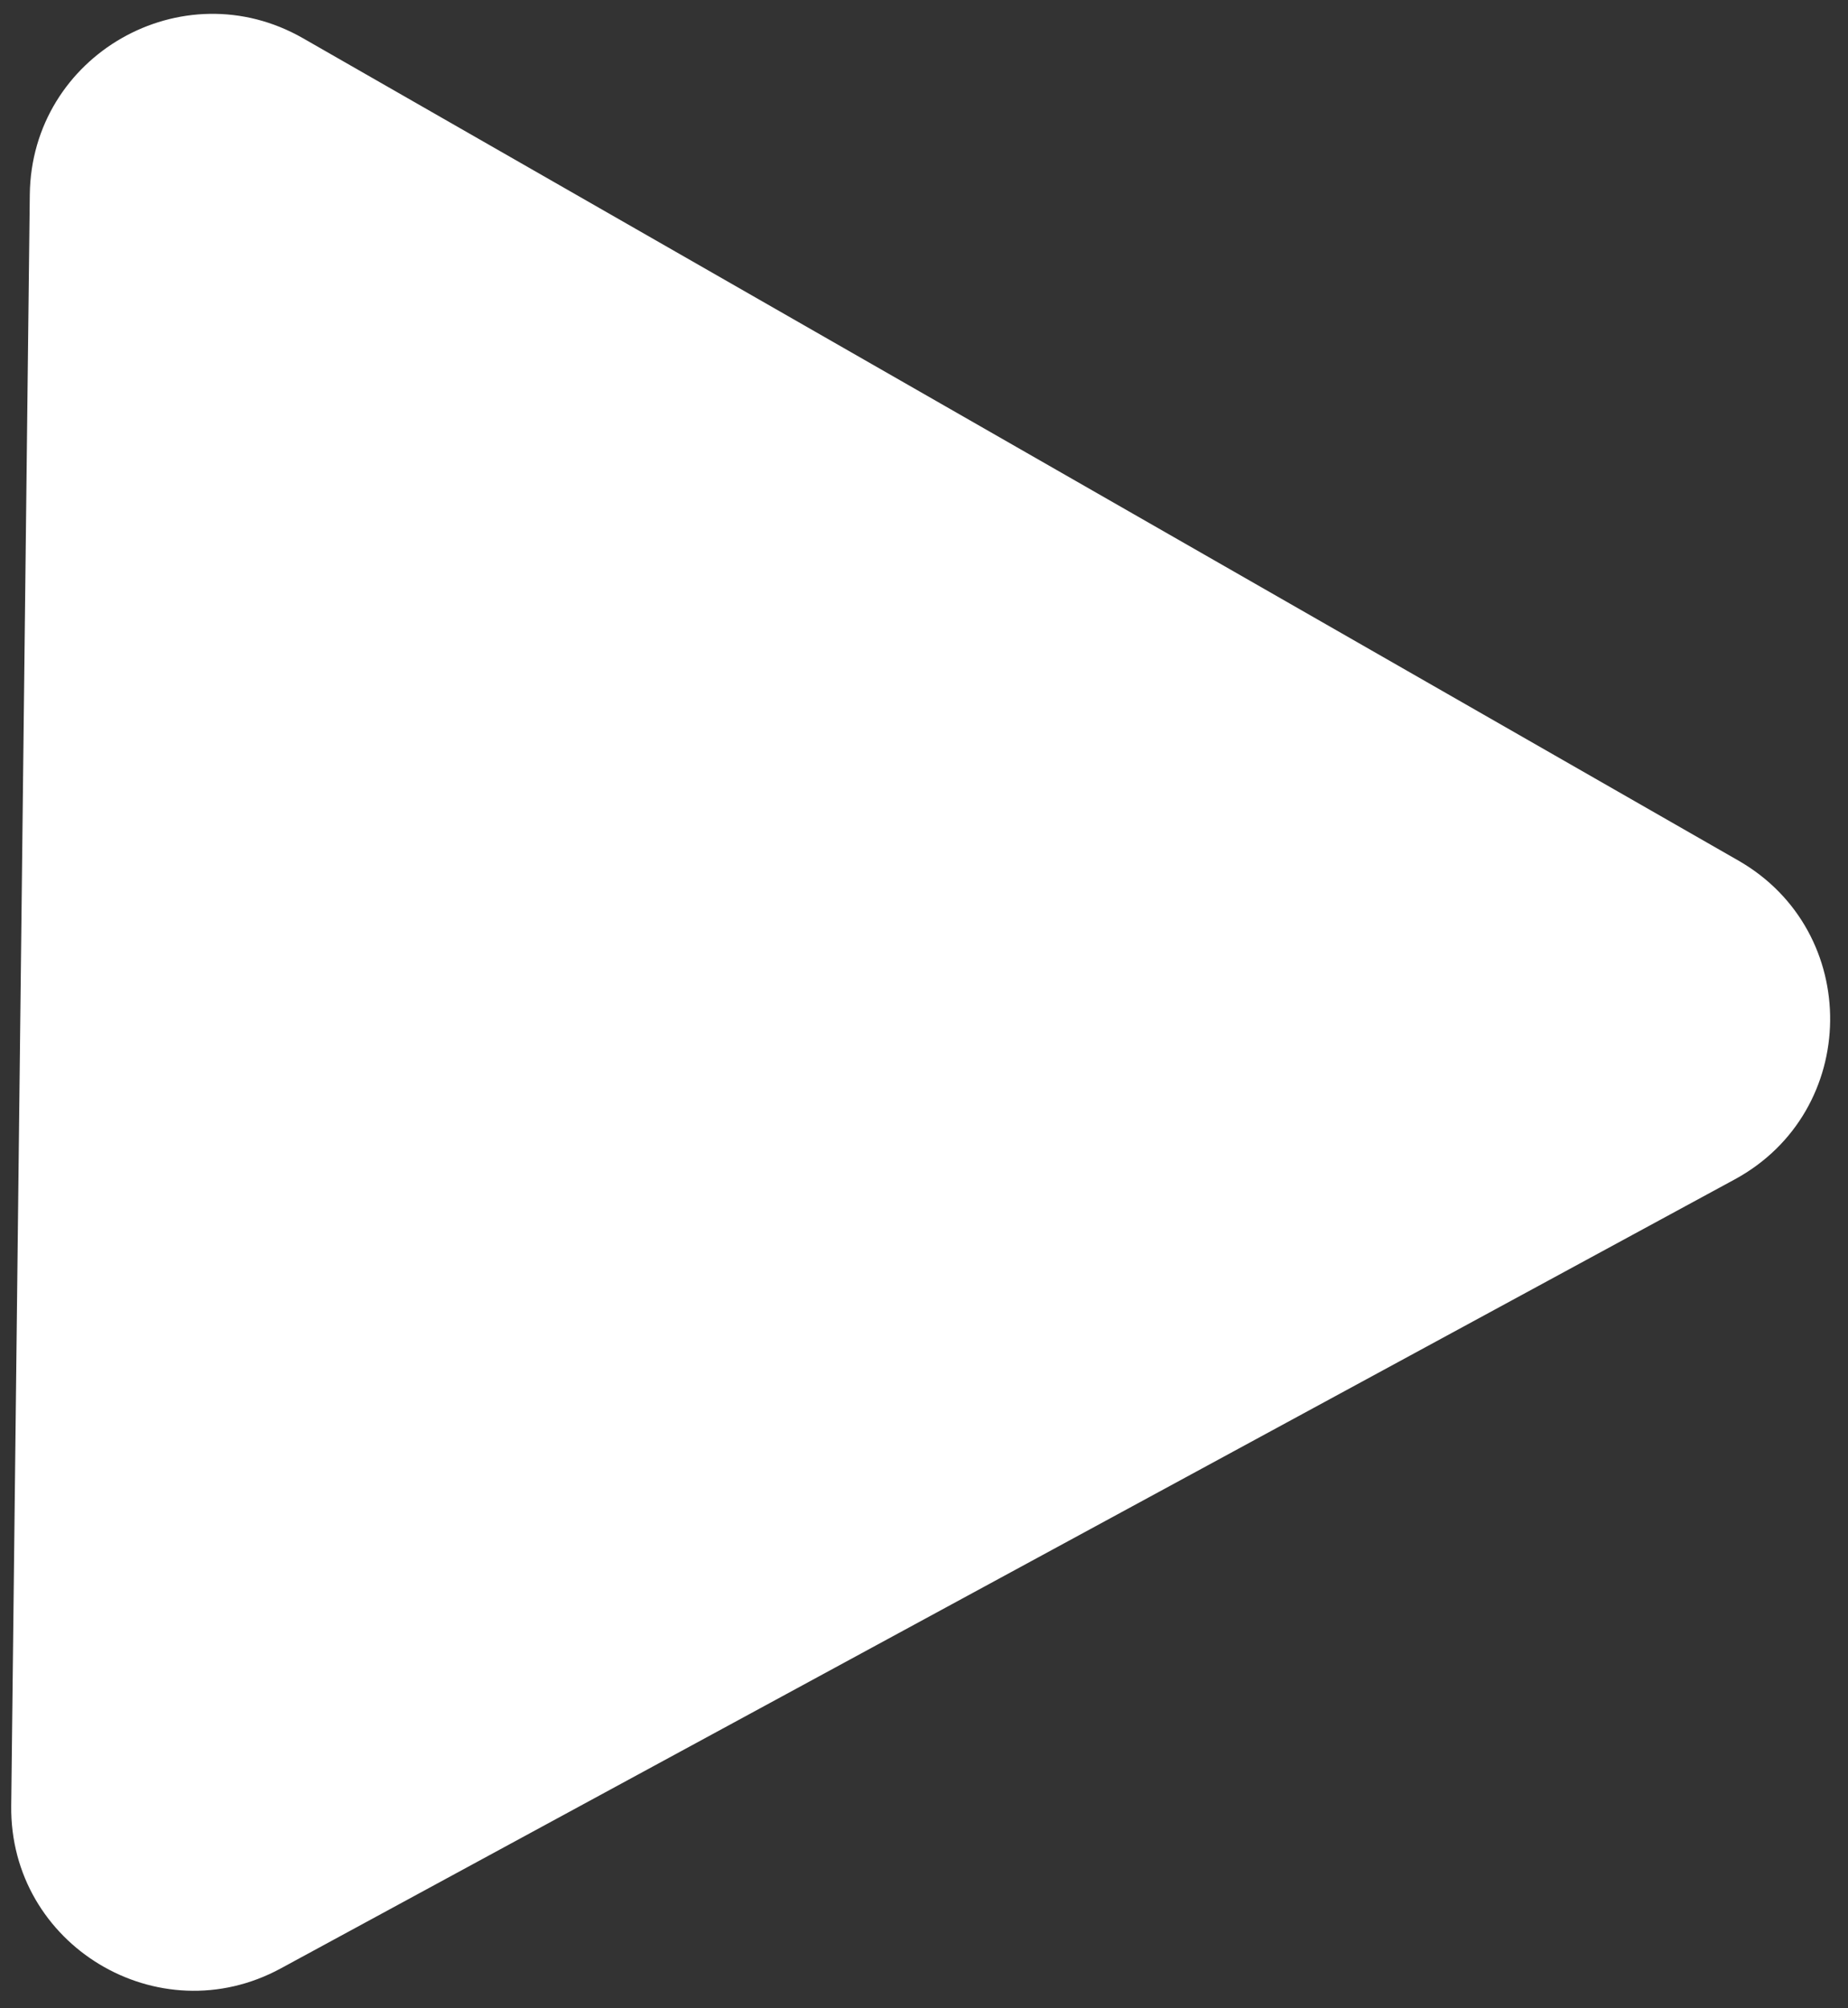 <svg width="81" height="88" viewBox="0 0 81 88" fill="none" xmlns="http://www.w3.org/2000/svg">
<rect x="0" y="0" width="81" height="88" fill="#333333" stroke="none"/>
<path d="M76.194 37.713C81.63 40.827 81.54 48.699 76.033 51.687L12.307 86.264C6.941 89.176 0.422 85.246 0.492 79.141L1.306 8.526C1.376 2.421 7.984 -1.359 13.281 1.676L76.194 37.713Z" fill="#ffff"/>
</svg>
